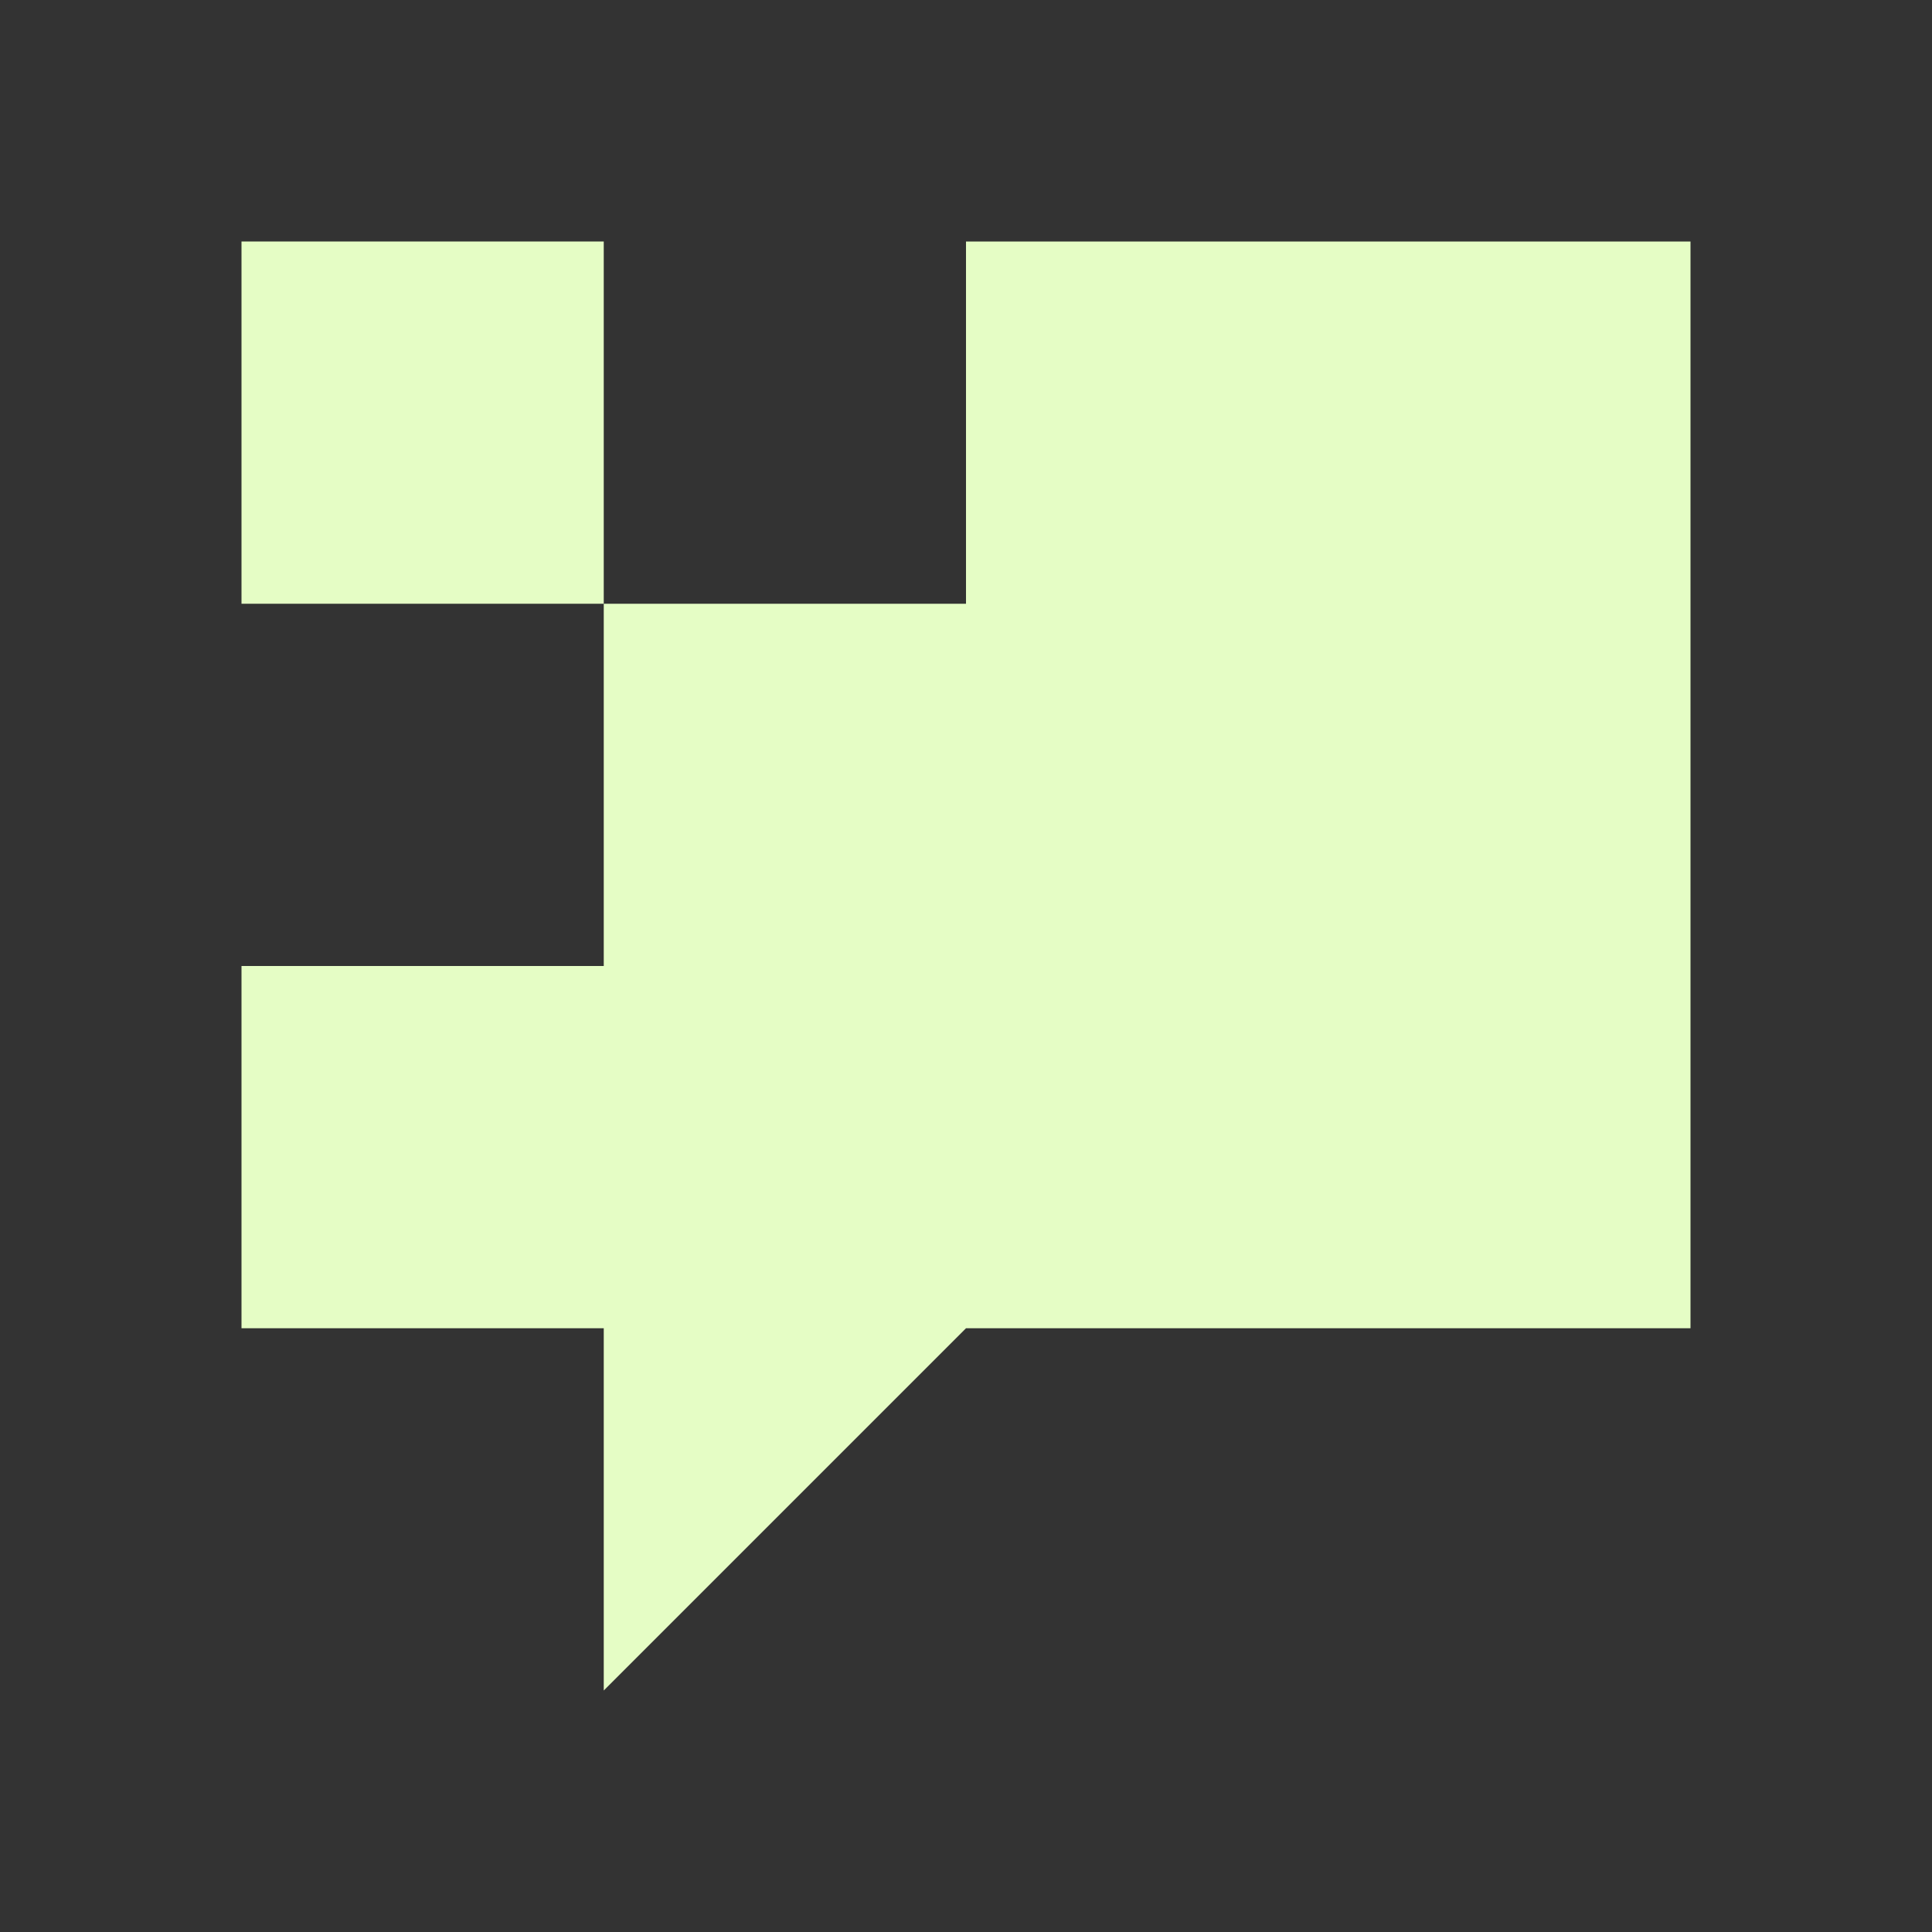 <svg xmlns="http://www.w3.org/2000/svg" width="24" height="24" viewBox="0 0 24 24" fill="none"><rect x="0" y="0" width="24" height="24" fill="#333333" stroke="none"/><path d="M21 12H3V16.5H21V12ZM21 12H7.5V7.5H12V3H21V12ZM7.5 21V16.5H12L7.5 21Z" fill="#E5FDC5"></path><path d="M3 3H7.5V7.5H3V3Z" fill="#E5FDC5"></path></svg>